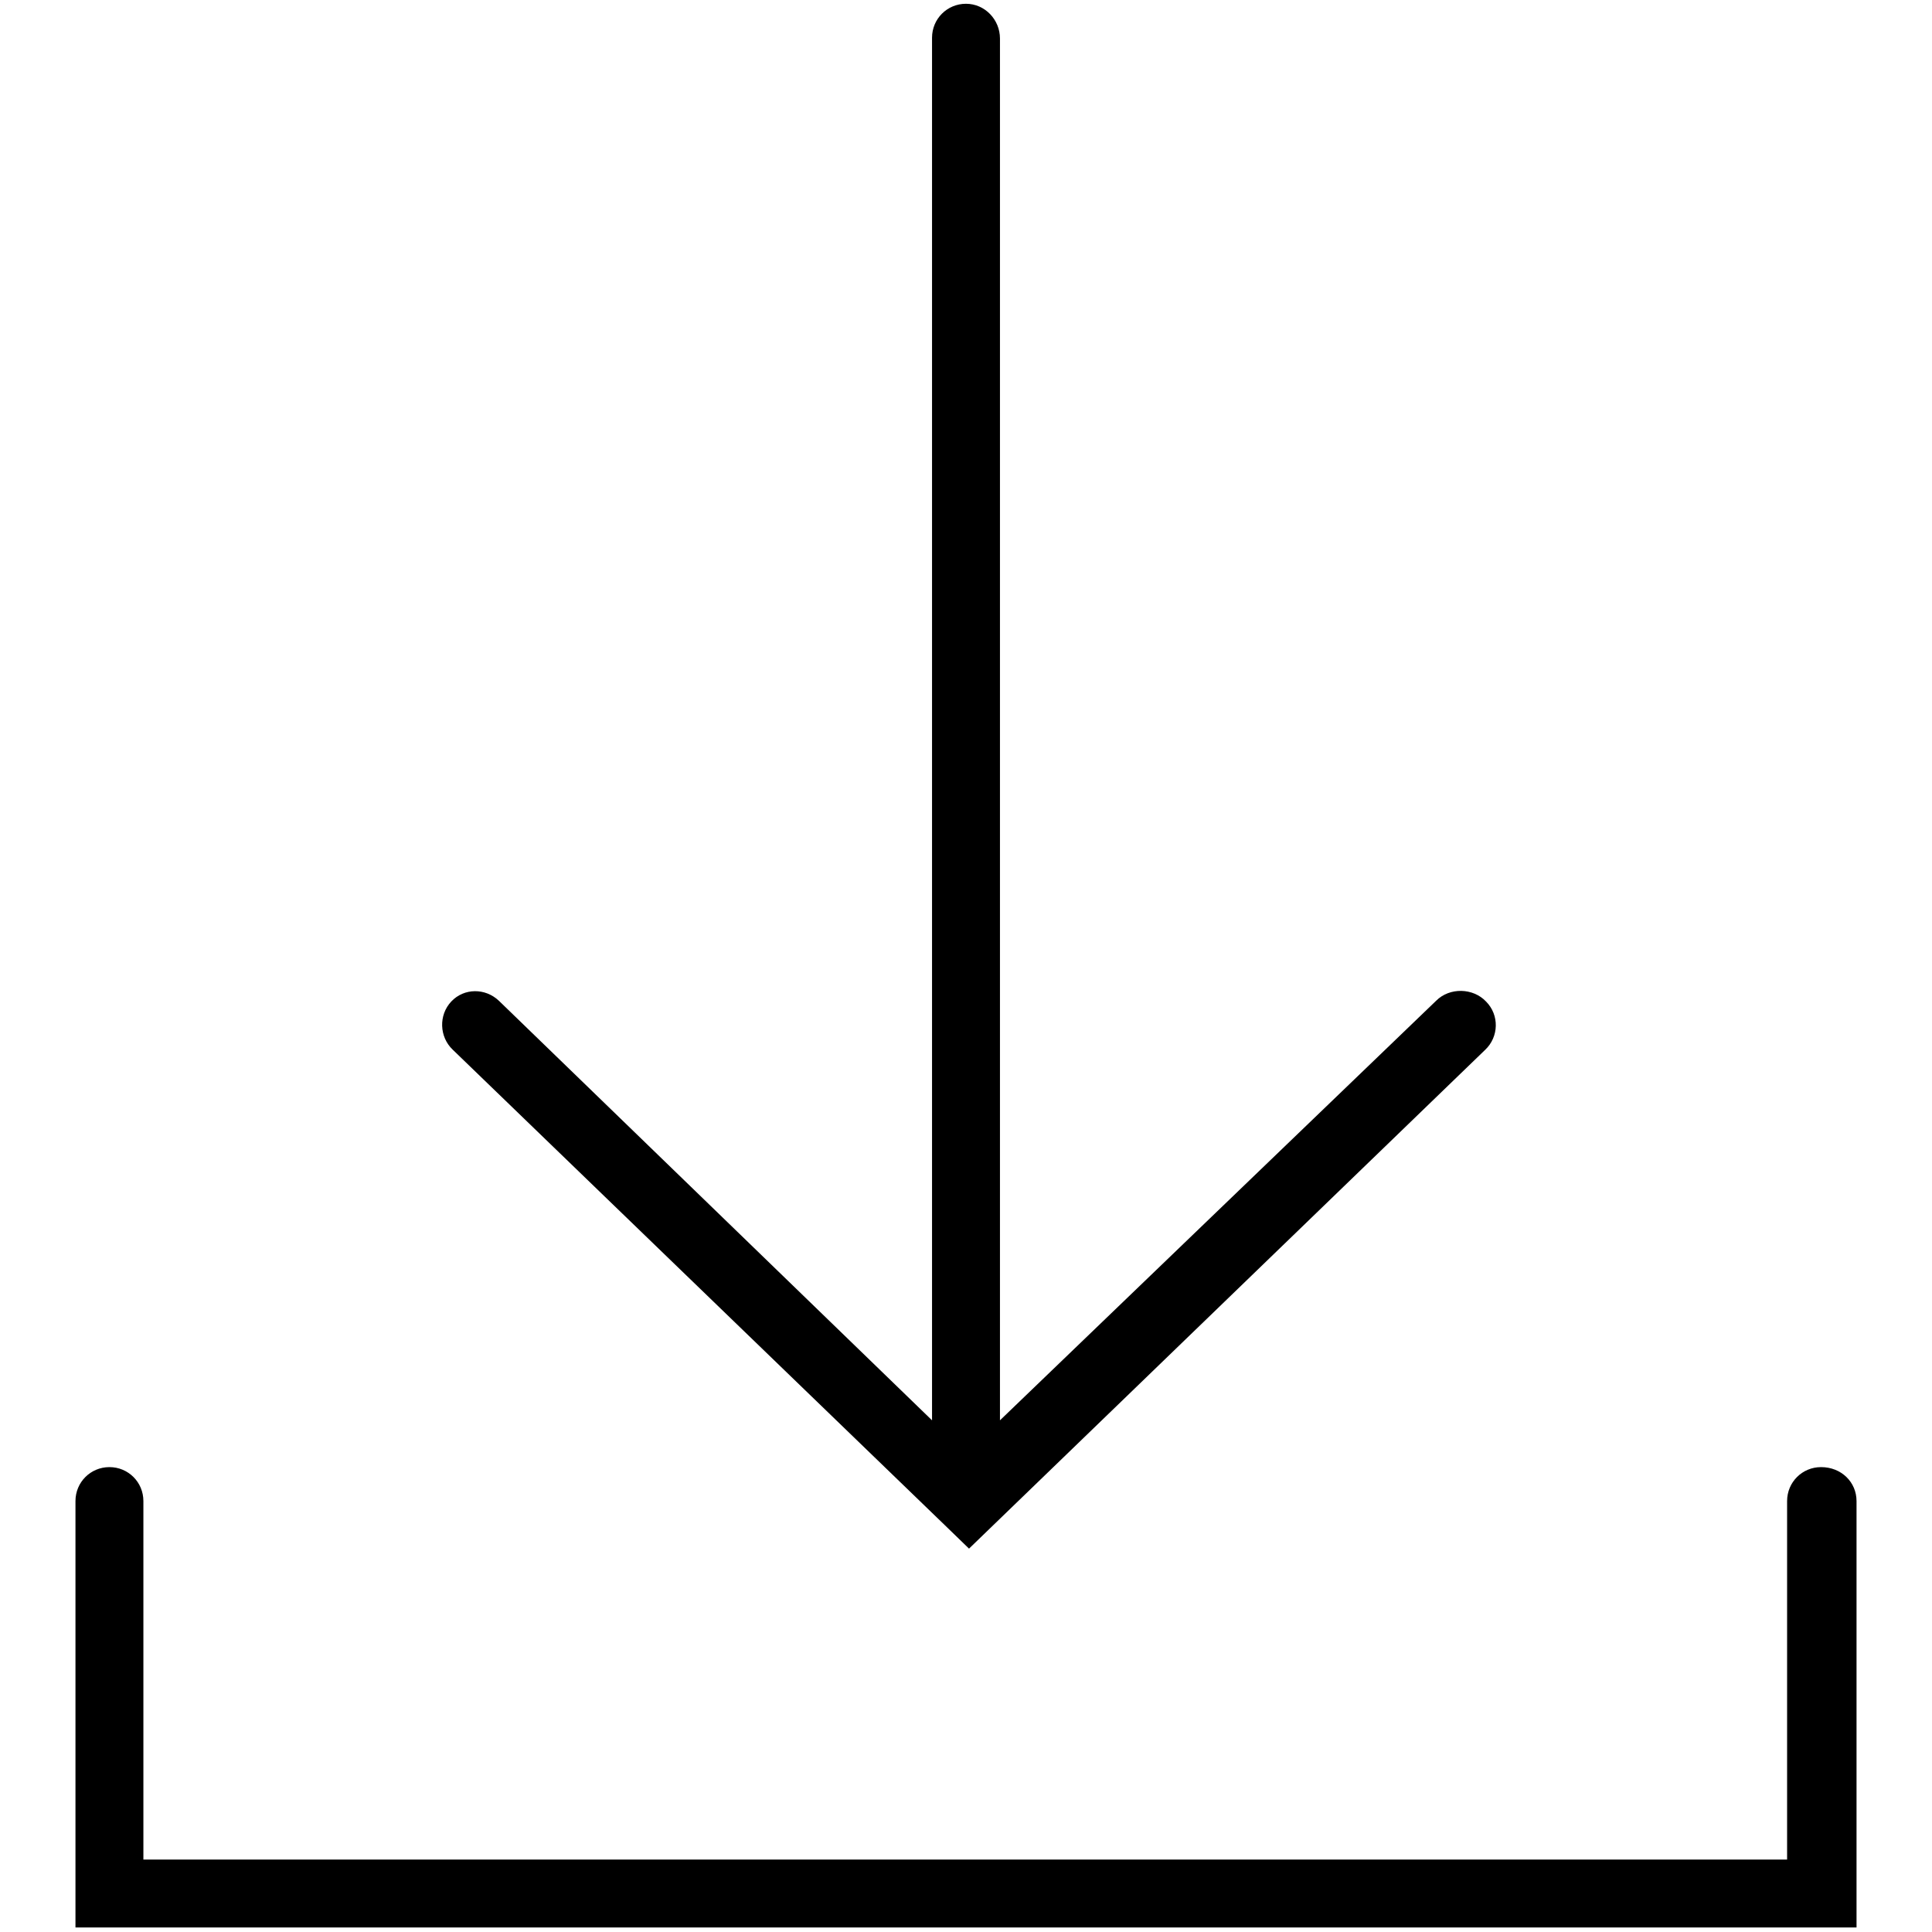<?xml version="1.0" encoding="utf-8"?>
<!-- Svg Vector Icons : http://www.onlinewebfonts.com/icon -->
<!DOCTYPE svg PUBLIC "-//W3C//DTD SVG 1.1//EN" "http://www.w3.org/Graphics/SVG/1.1/DTD/svg11.dtd">
<svg version="1.1" xmlns="http://www.w3.org/2000/svg" xmlns:xlink="http://www.w3.org/1999/xlink" x="0px" y="0px" viewBox="0 0 256 256" enable-background="new 0 0 256 256" xml:space="preserve">
<g> <path fill="#000000" d="M246,198.9v56.5H10v-56.5c0-2.5,2-4.5,4.5-4.5c2.5,0,4.5,2,4.5,4.5v47.5h217.8v-47.5c0-2.5,2-4.5,4.5-4.5 C244,194.4,246,196.4,246,198.9z M128,0.5c-2.5,0-4.5,2-4.5,4.5v183.2l-57.4-55.6c-1.8-1.7-4.6-1.7-6.3,0.1 c-1.7,1.8-1.6,4.7,0.2,6.4l65.2,63l0,0l3.2,3.1l68.4-66.1c1.8-1.7,1.9-4.6,0.1-6.4c-1.7-1.8-4.8-1.9-6.6-0.1l-57.8,55.6V5.1 C132.5,2.6,130.5,0.5,128,0.5z"/></g>
</svg>